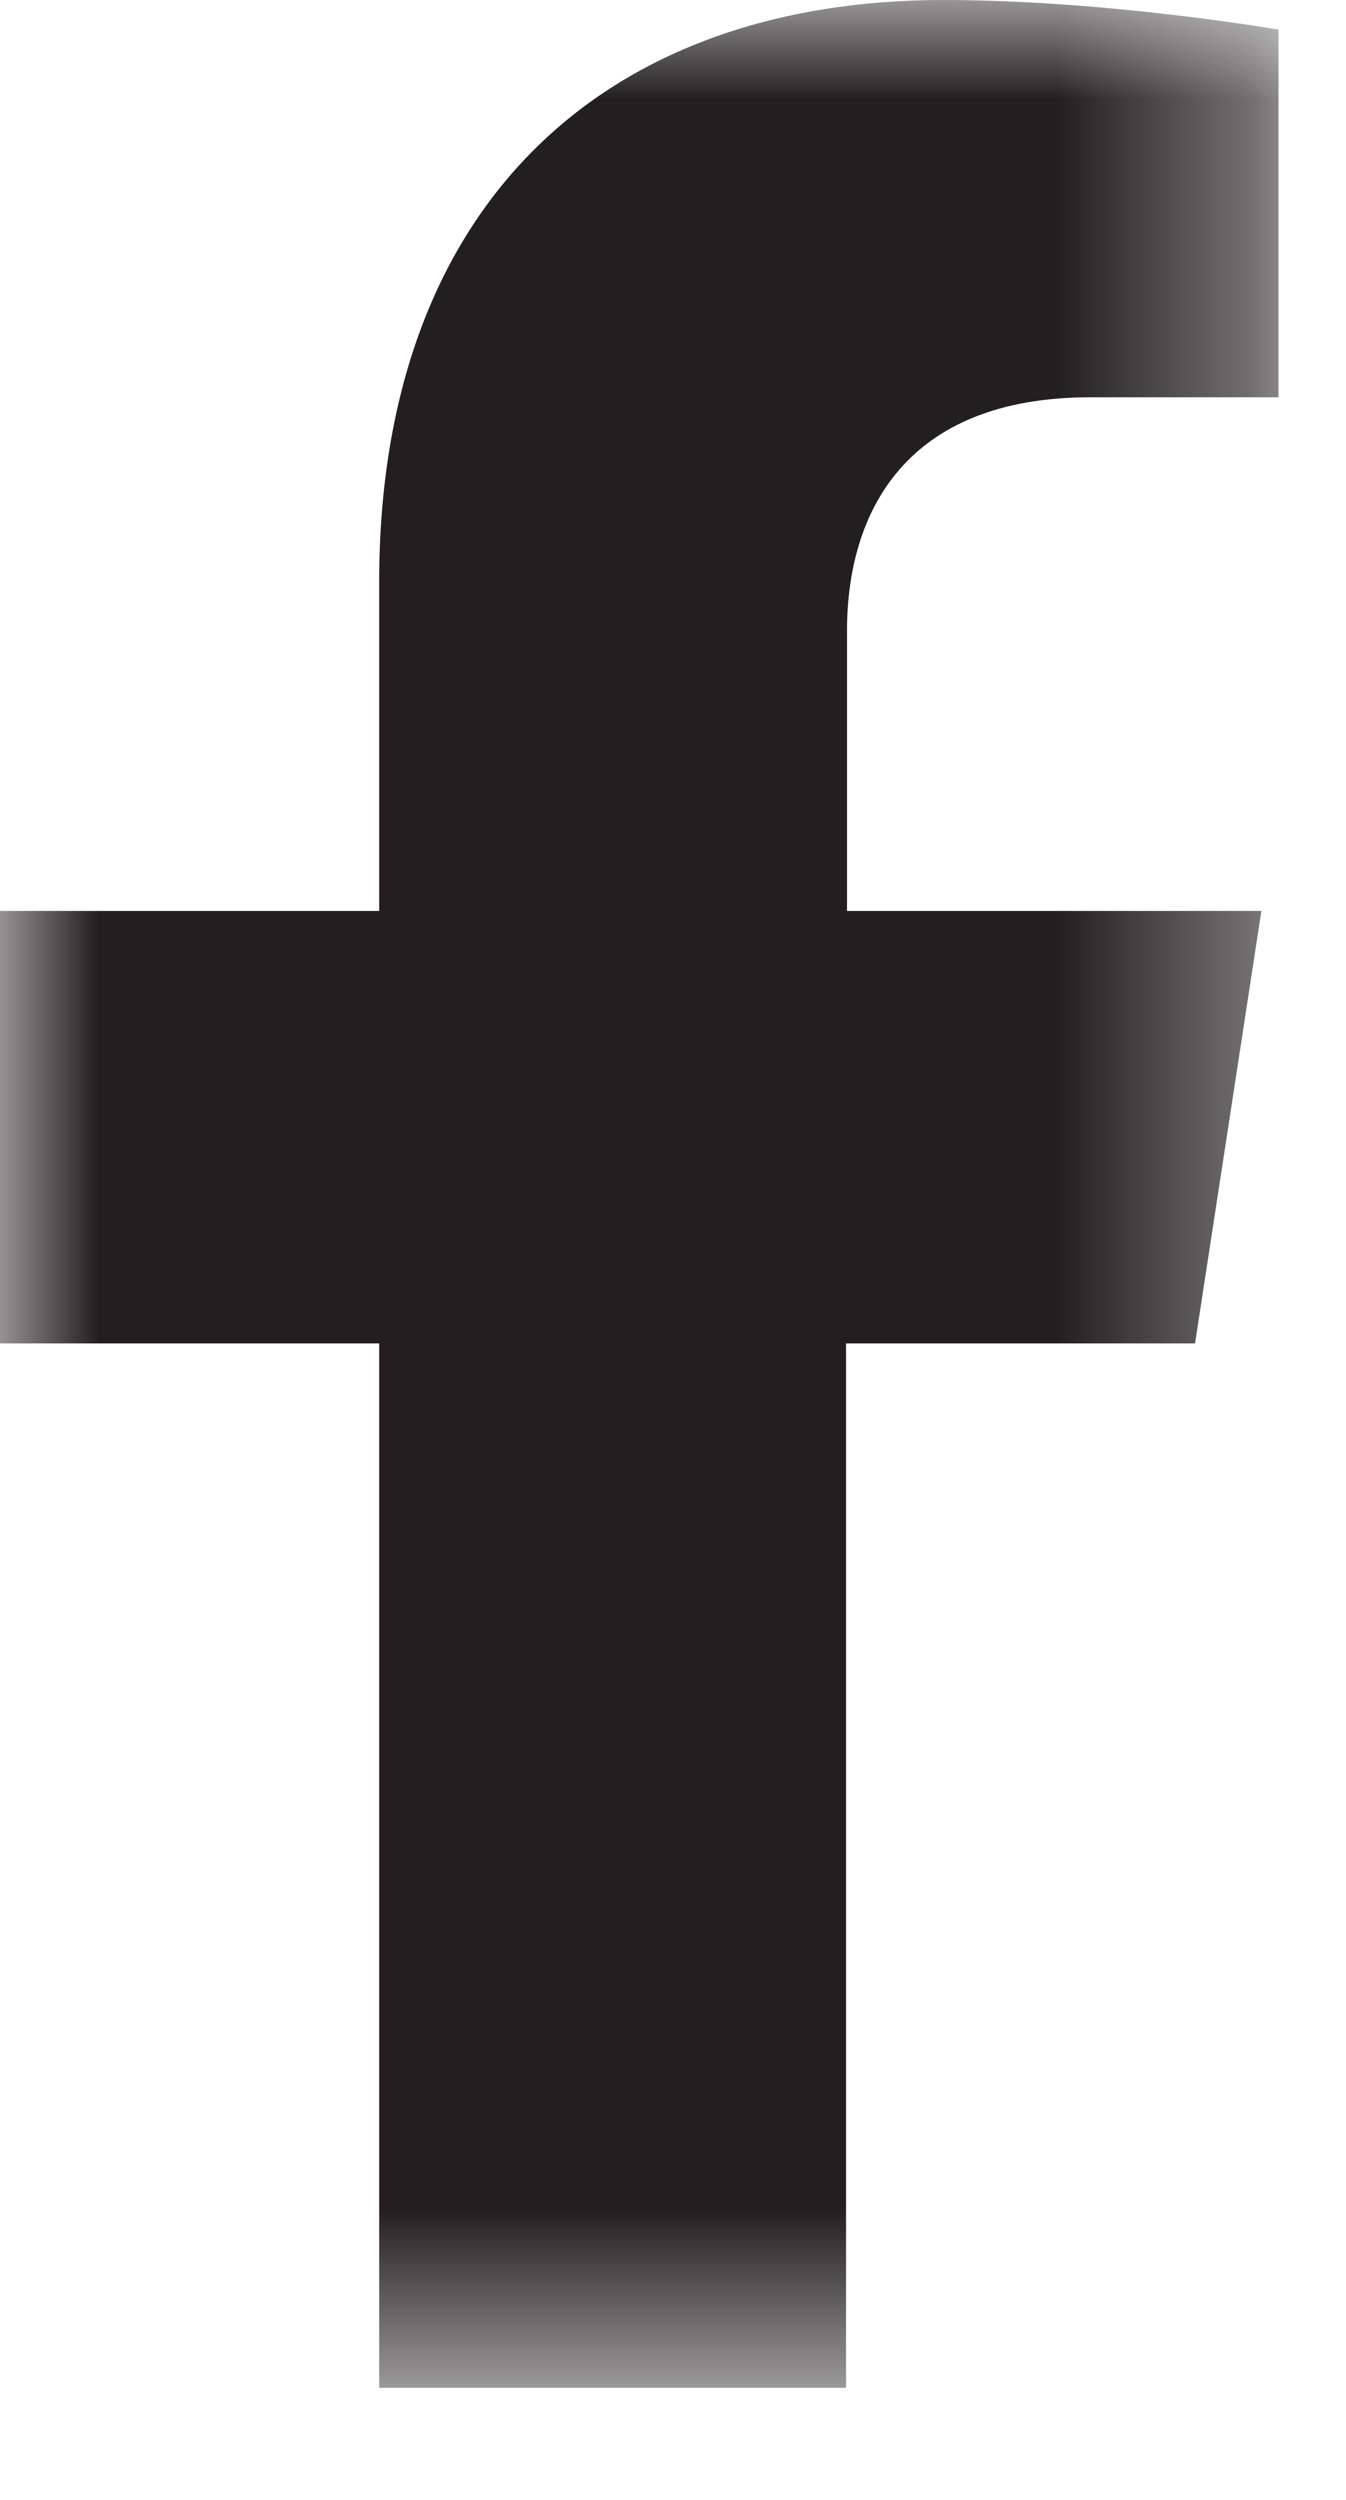 <svg width="7" height="13" viewBox="0 0 7 13" fill="none" xmlns="http://www.w3.org/2000/svg">
<mask id="mask0_0_1750" style="mask-type:luminance" maskUnits="userSpaceOnUse" x="0" y="0" width="7" height="13">
<path fill-rule="evenodd" clip-rule="evenodd" d="M0 0H6.649V12.417H0V0Z" fill="white"/>
</mask>
<g mask="url(#mask0_0_1750)">
<path fill-rule="evenodd" clip-rule="evenodd" d="M6.215 6.986L6.56 4.737H4.405V3.28C4.405 2.667 4.707 2.066 5.67 2.066H6.649V0.154C6.649 0.154 5.759 0 4.907 0C3.131 0 1.972 1.078 1.972 3.025V4.737H-0V6.986H1.972V12.417H4.4V6.986H6.215Z" fill="#231F20"/>
</g>
</svg>
